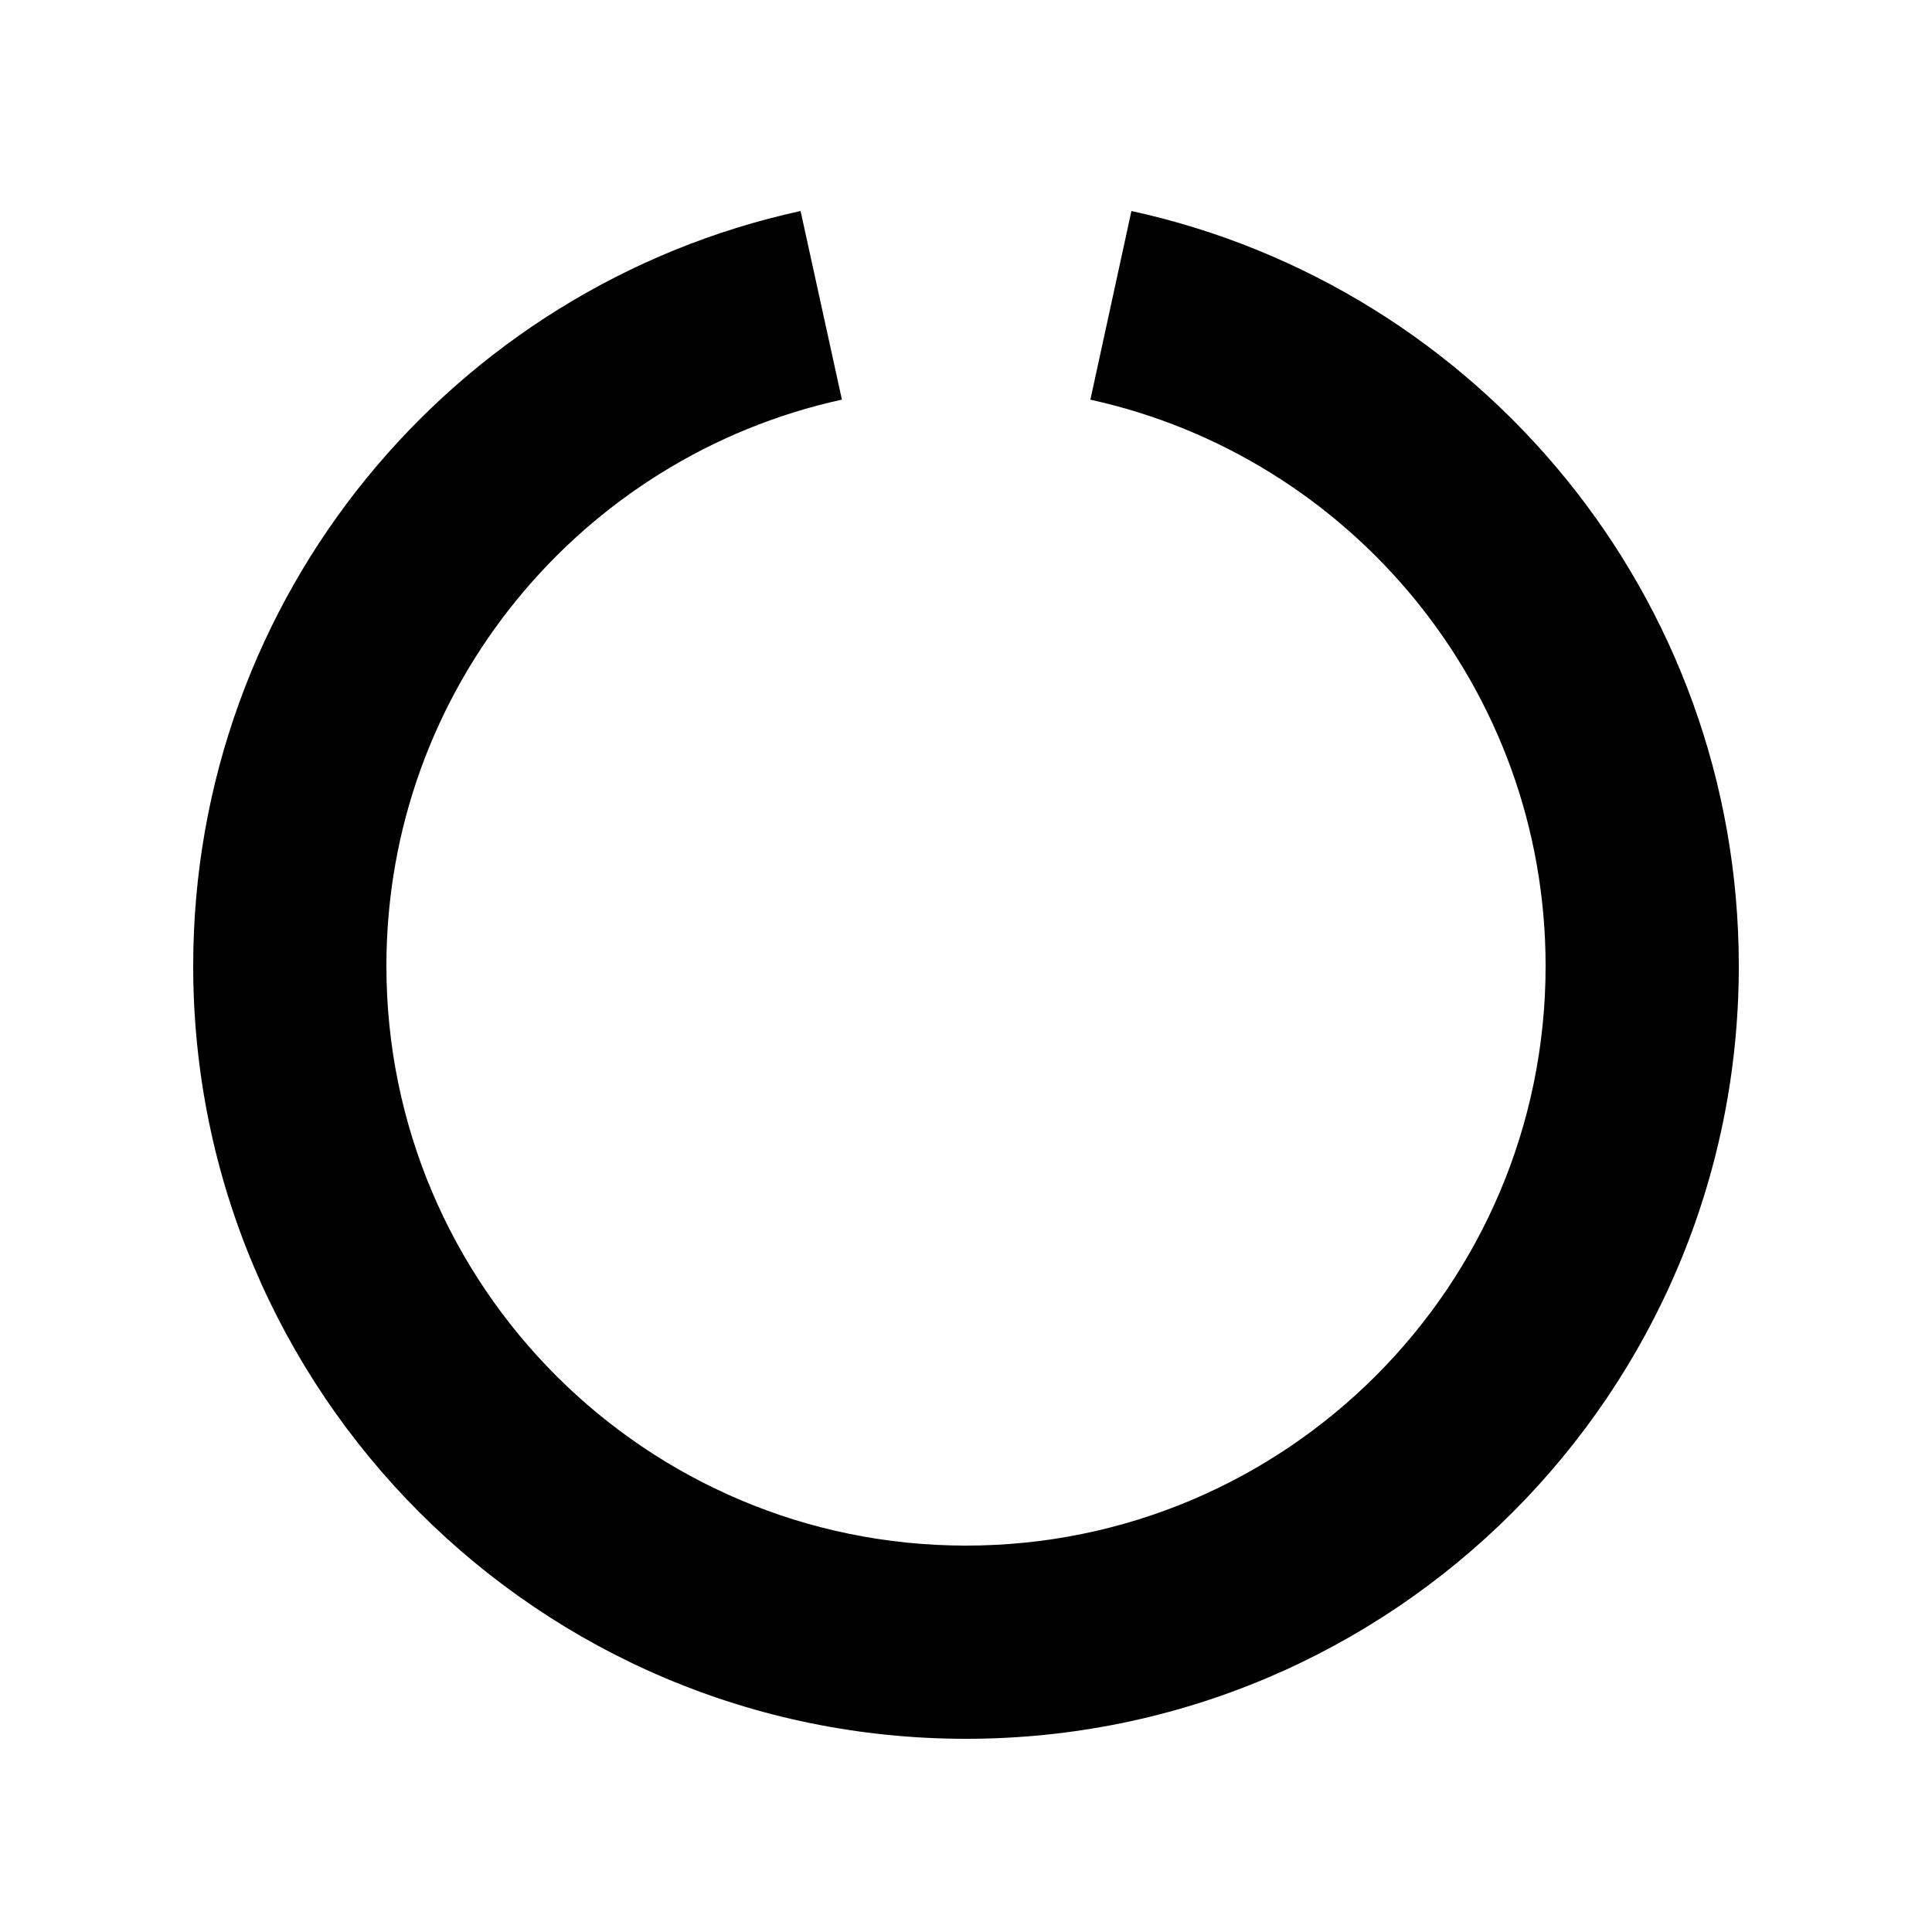 <svg xmlns="http://www.w3.org/2000/svg" viewBox="0 0 640 640"><!--! Font Awesome Pro 7.1.0 by @fontawesome - https://fontawesome.com License - https://fontawesome.com/license (Commercial License) Copyright 2025 Fonticons, Inc. --><path fill="currentColor" d="M278.8 132.4C192.6 151.3 128 228.1 128 320C128 426 214 512 320 512C426 512 512 426 512 320C512 228.1 447.4 151.3 361.2 132.4L374.8 69.9C489.9 95 576 197.4 576 320C576 461.4 461.4 576 320 576C178.6 576 64 461.4 64 320C64 197.4 150.1 95 265.2 69.9L278.9 132.4z"/></svg>